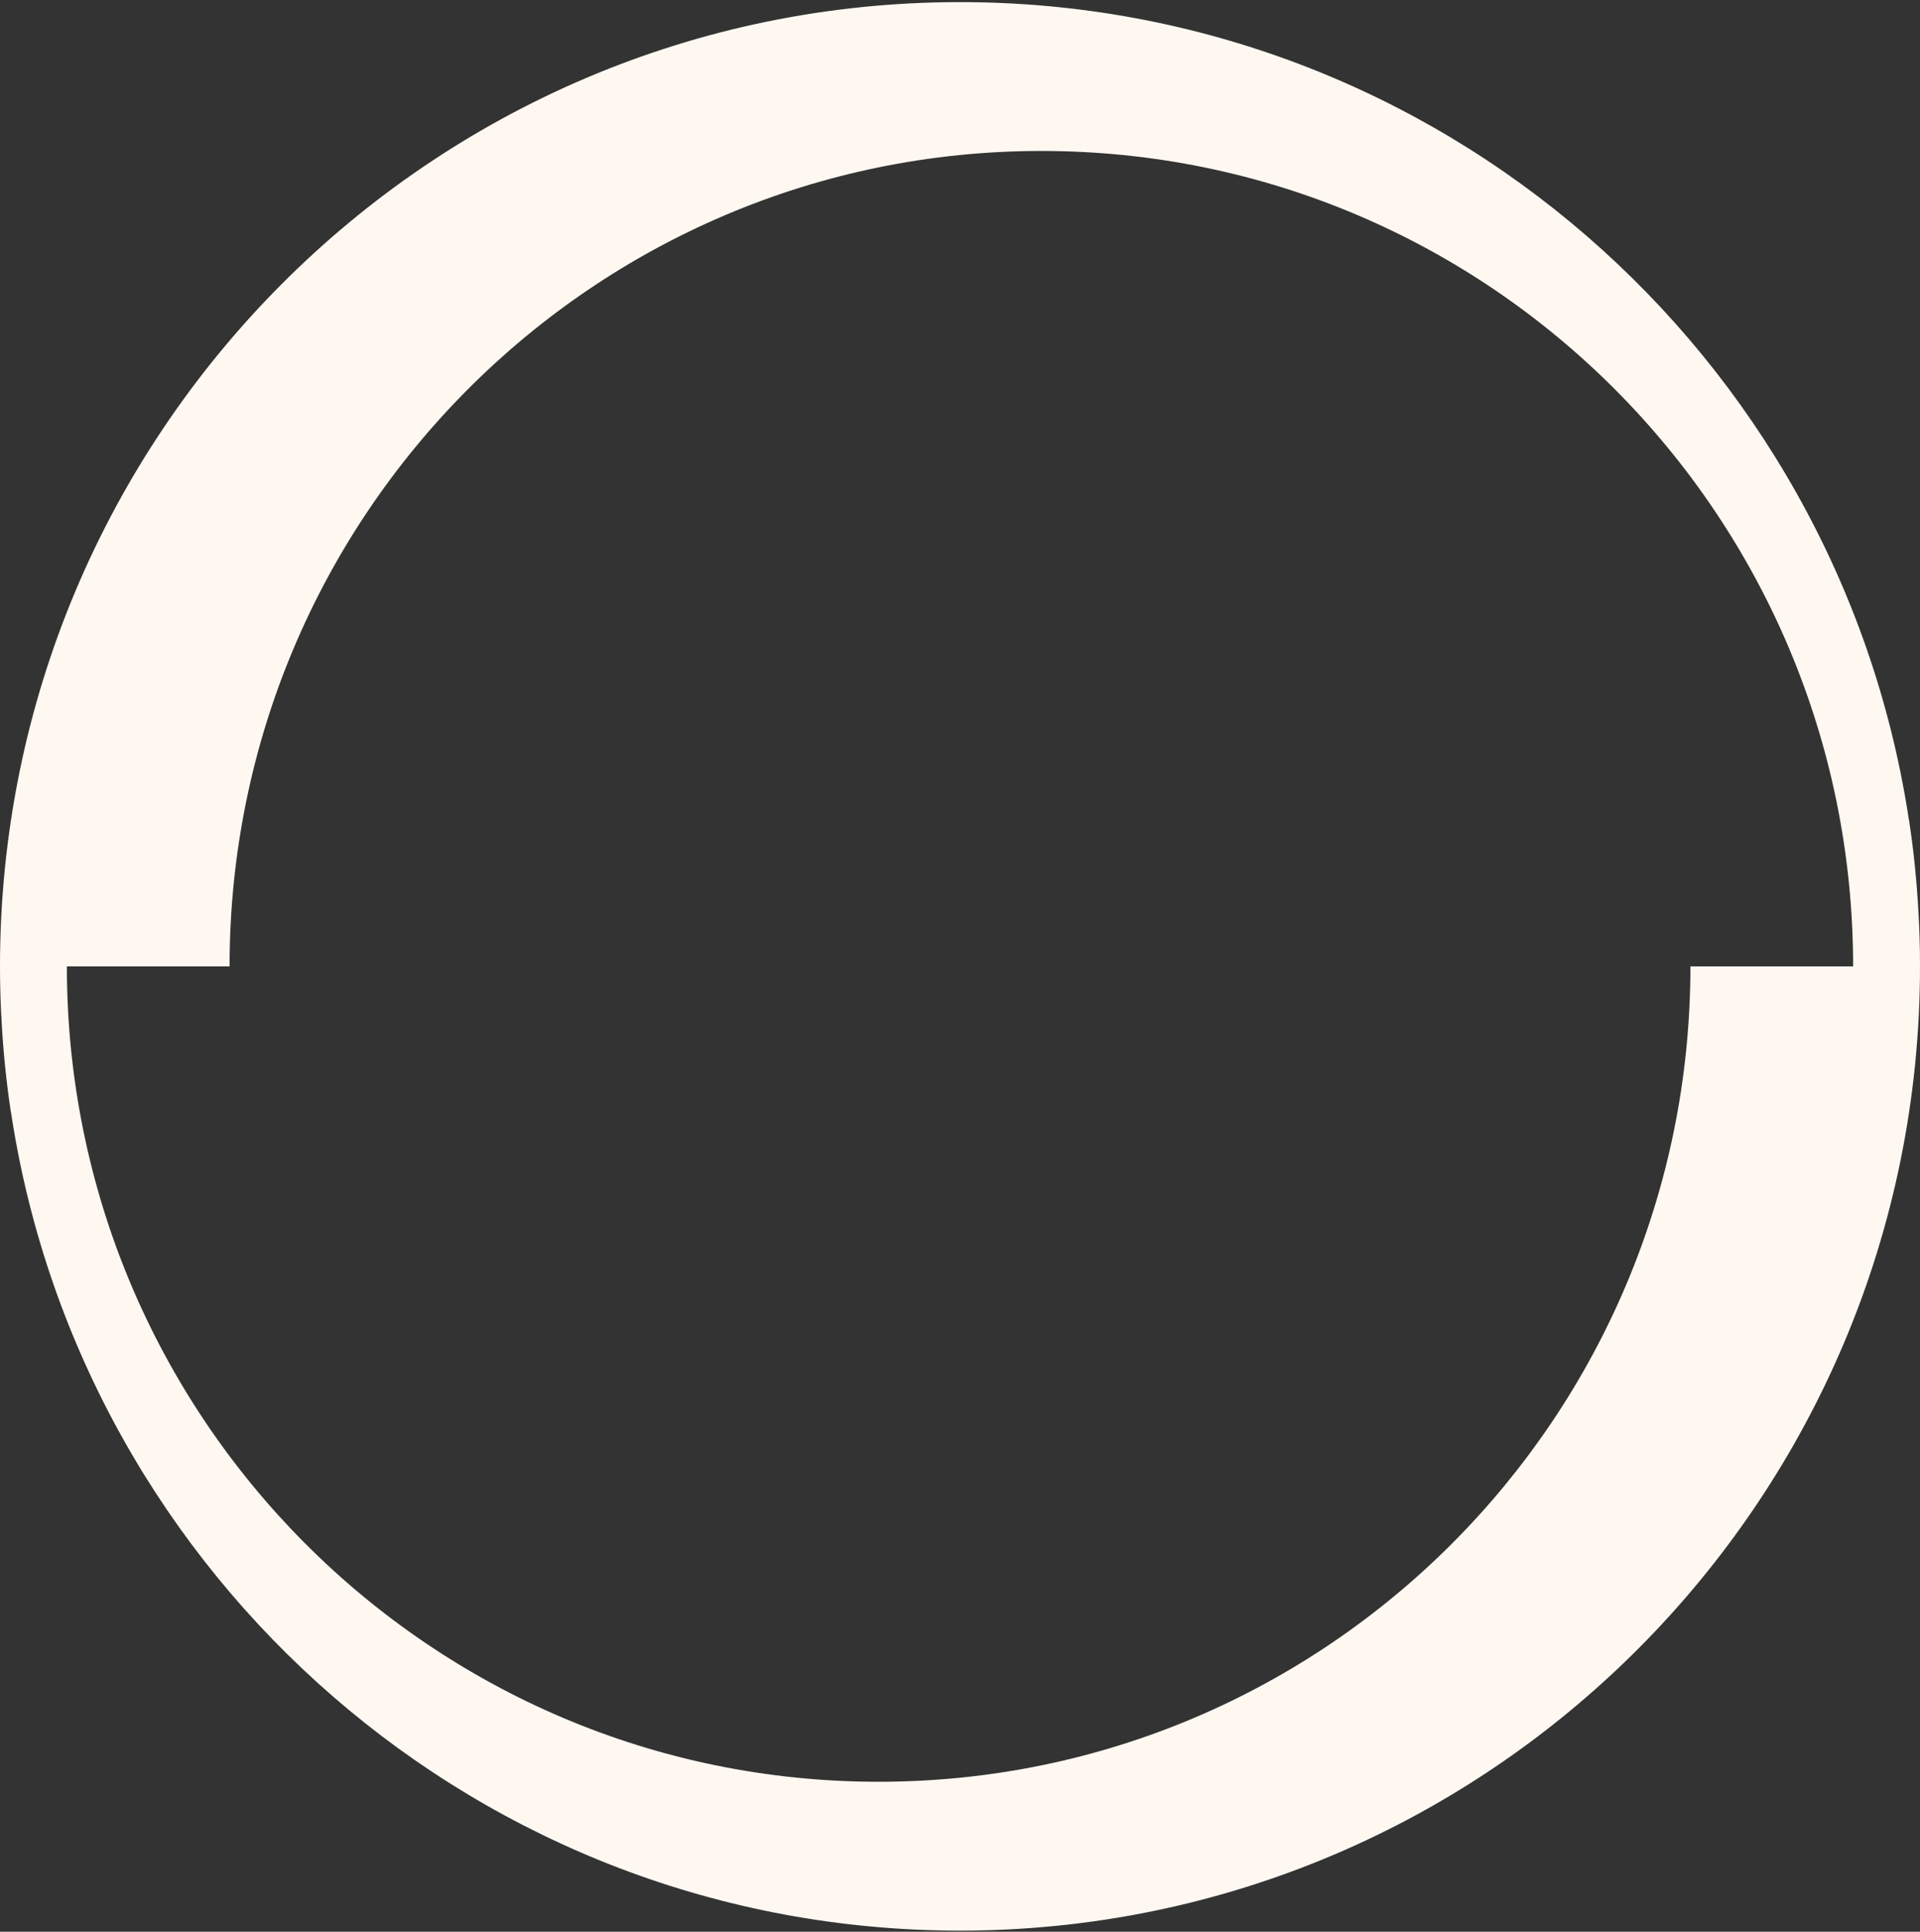 <?xml version="1.0" encoding="UTF-8"?> <svg xmlns="http://www.w3.org/2000/svg" width="682" height="686" viewBox="0 0 682 686" fill="none"><rect x="0" y="0" width="682" height="686" fill="#333333" stroke="none"/><path d="M681.438 323.723C680.852 312.972 679.774 302.315 678.205 291.894C678.064 291.188 677.924 290.435 677.83 289.659C652.248 125.973 511.172 0.751 341 0.751C152.696 0.751 0 154.086 0 343.178H81.549C81.549 183.256 210.653 53.611 369.909 53.611C529.164 53.611 658.245 183.256 658.245 343.178H682V342.943C682 336.52 681.813 330.051 681.438 323.723Z" fill="#FFF8F1"></path><path d="M0.562 362.631C1.148 373.382 2.226 384.038 3.795 394.46C3.936 395.166 4.076 395.918 4.17 396.695C29.752 560.38 170.828 685.603 341 685.603C529.304 685.603 682 532.268 682 343.176H600.451C600.451 503.097 471.347 632.742 312.091 632.742C152.836 632.742 23.755 503.097 23.755 343.176H0V343.411C0 349.833 0.187 356.303 0.562 362.631Z" fill="#FFF8F1"></path></svg> 